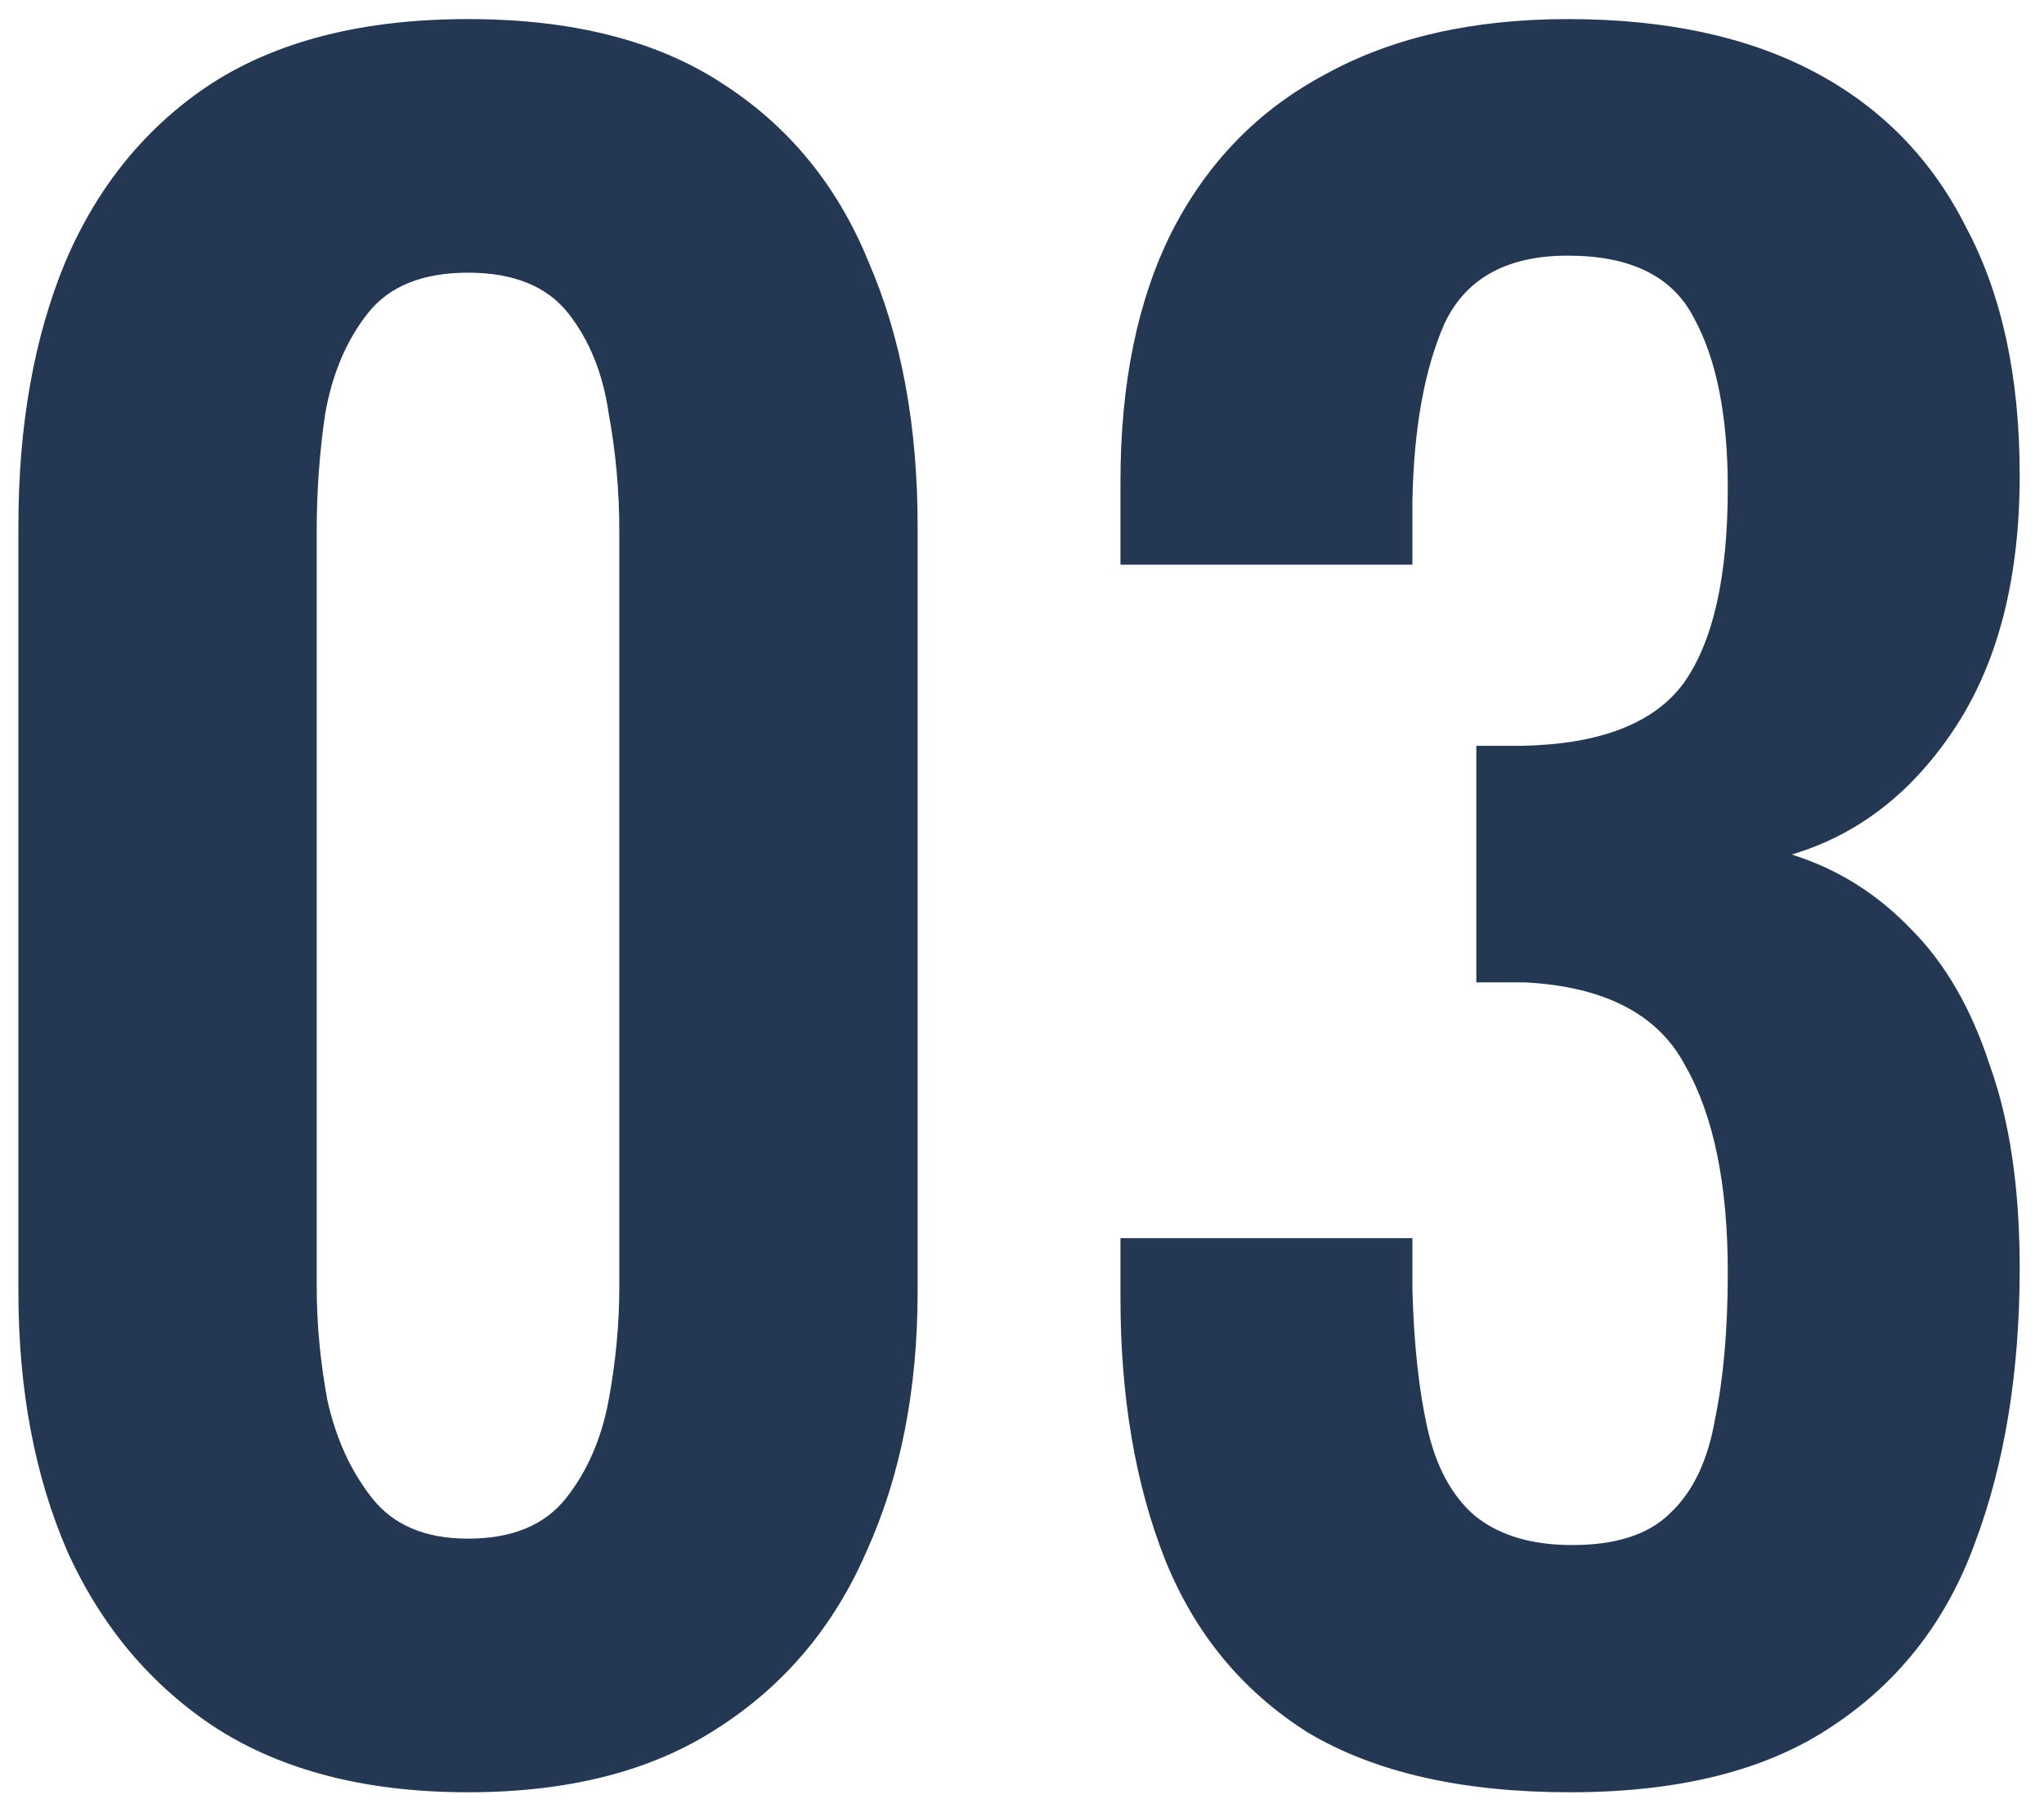 <?xml version="1.0" encoding="UTF-8"?> <svg xmlns="http://www.w3.org/2000/svg" width="81" height="72" viewBox="0 0 81 72" fill="none"><path d="M18.547 71.013C14.55 71.013 11.228 70.169 8.582 68.48C5.993 66.791 4.022 64.455 2.671 61.471C1.376 58.487 0.729 55.053 0.729 51.169V20.853C0.729 16.856 1.348 13.366 2.587 10.382C3.881 7.342 5.824 4.978 8.413 3.289C11.059 1.6 14.437 0.756 18.547 0.756C22.656 0.756 26.006 1.6 28.596 3.289C31.241 4.978 33.184 7.342 34.422 10.382C35.717 13.366 36.364 16.856 36.364 20.853V51.169C36.364 55.053 35.689 58.487 34.338 61.471C33.043 64.455 31.073 66.791 28.427 68.48C25.837 70.169 22.544 71.013 18.547 71.013ZM18.547 60.964C20.292 60.964 21.587 60.43 22.431 59.36C23.276 58.29 23.838 56.996 24.12 55.476C24.401 53.956 24.542 52.464 24.542 51V21.022C24.542 19.446 24.401 17.898 24.12 16.378C23.895 14.802 23.36 13.479 22.516 12.409C21.671 11.339 20.348 10.804 18.547 10.804C16.745 10.804 15.422 11.339 14.578 12.409C13.733 13.479 13.17 14.802 12.889 16.378C12.664 17.898 12.551 19.446 12.551 21.022V51C12.551 52.464 12.692 53.956 12.973 55.476C13.311 56.996 13.902 58.29 14.747 59.36C15.591 60.43 16.858 60.964 18.547 60.964ZM62.22 71.013C57.941 71.013 54.479 70.225 51.833 68.649C49.243 67.016 47.357 64.736 46.175 61.809C44.993 58.825 44.402 55.363 44.402 51.422V49.058H55.971C55.971 49.227 55.971 49.508 55.971 49.902C55.971 50.296 55.971 50.69 55.971 51.084C56.027 53.224 56.224 55.053 56.562 56.573C56.9 58.093 57.519 59.247 58.42 60.036C59.377 60.824 60.672 61.218 62.304 61.218C64.049 61.218 65.344 60.796 66.189 59.951C67.089 59.107 67.68 57.868 67.962 56.236C68.3 54.603 68.469 52.661 68.469 50.409C68.469 46.919 67.906 44.188 66.78 42.218C65.71 40.191 63.599 39.093 60.446 38.924C60.334 38.924 60.052 38.924 59.602 38.924C59.208 38.924 58.842 38.924 58.504 38.924V29.551C58.785 29.551 59.067 29.551 59.349 29.551C59.686 29.551 59.996 29.551 60.277 29.551C63.374 29.495 65.513 28.678 66.695 27.102C67.877 25.47 68.469 22.88 68.469 19.333C68.469 16.462 68.018 14.21 67.117 12.578C66.273 10.945 64.612 10.129 62.135 10.129C59.714 10.129 58.082 11.03 57.237 12.831C56.449 14.633 56.027 16.969 55.971 19.84C55.971 20.234 55.971 20.656 55.971 21.107C55.971 21.501 55.971 21.923 55.971 22.373H44.402V19.08C44.402 15.196 45.077 11.902 46.428 9.2C47.836 6.441 49.863 4.359 52.508 2.951C55.154 1.487 58.363 0.756 62.135 0.756C66.02 0.756 69.285 1.459 71.931 2.867C74.577 4.274 76.575 6.329 77.926 9.031C79.334 11.677 80.037 14.942 80.037 18.827C80.037 22.88 79.193 26.201 77.504 28.791C75.815 31.381 73.648 33.07 71.002 33.858C72.803 34.421 74.38 35.406 75.731 36.813C77.082 38.164 78.123 39.966 78.855 42.218C79.643 44.413 80.037 47.087 80.037 50.24C80.037 54.35 79.446 57.981 78.264 61.133C77.138 64.23 75.252 66.65 72.606 68.396C70.017 70.141 66.554 71.013 62.22 71.013Z" fill="#243853"></path></svg> 
